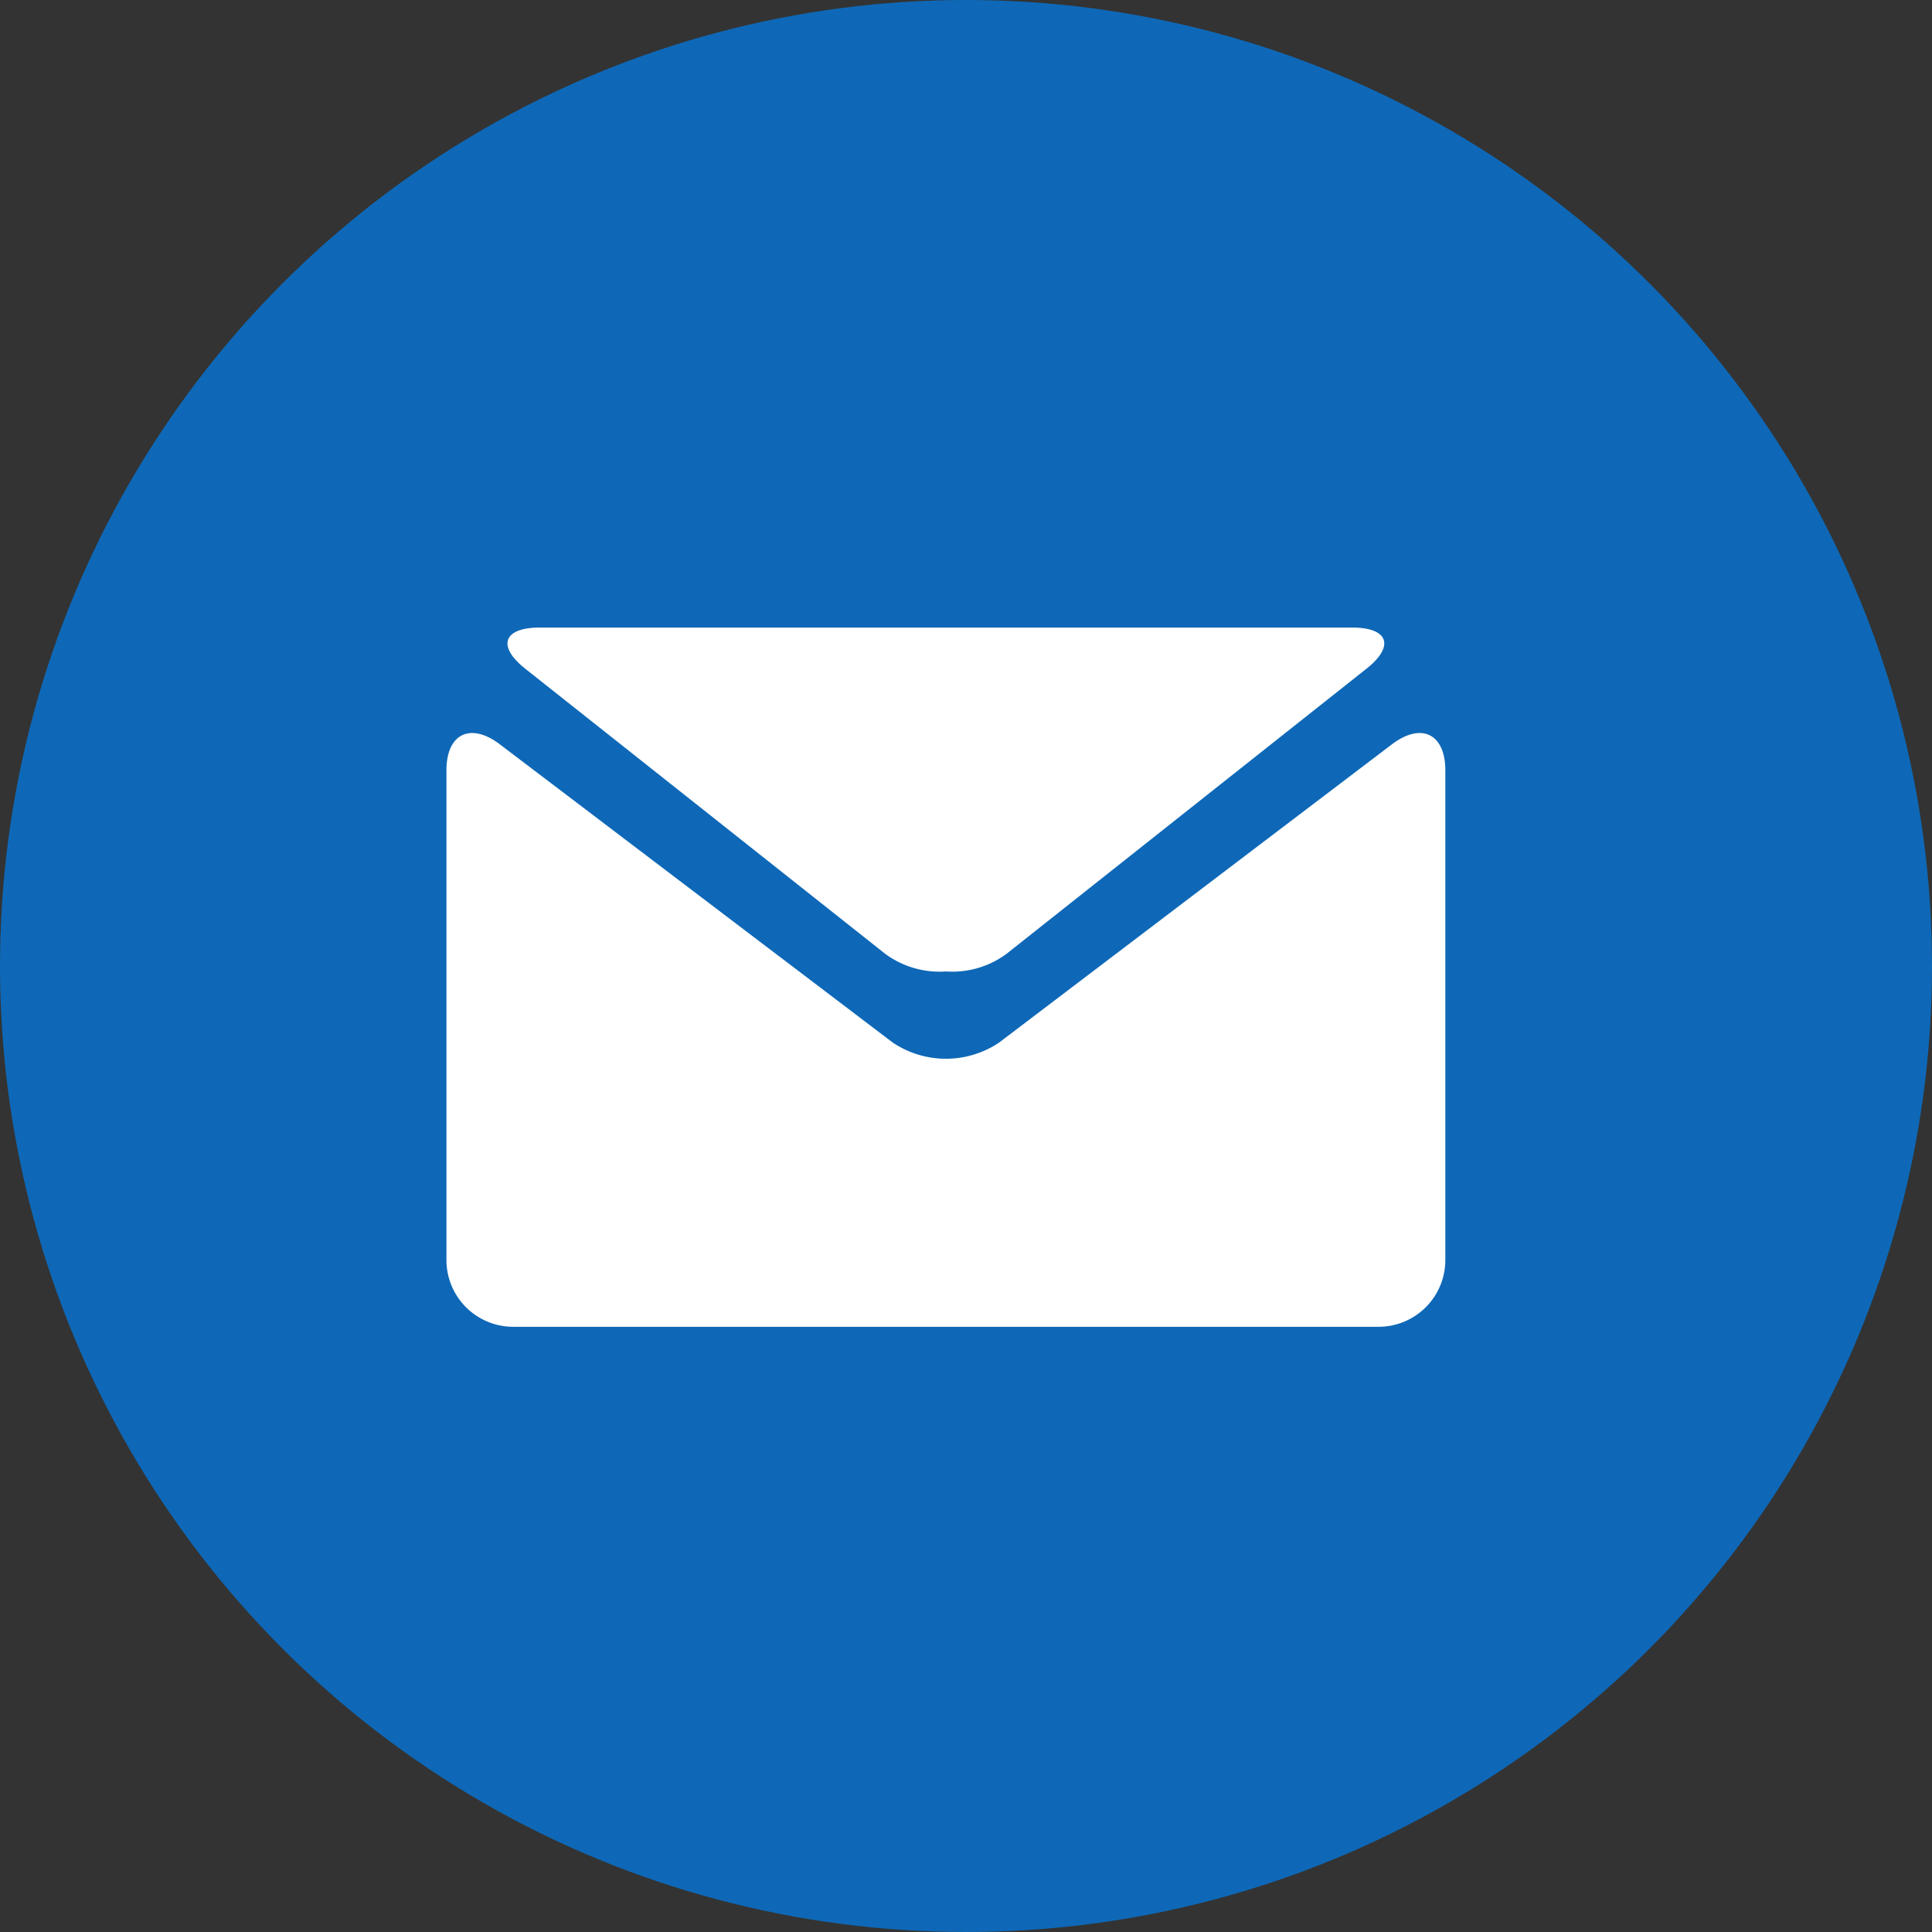 <svg xmlns="http://www.w3.org/2000/svg" width="39" height="39" viewBox="0 0 39 39">
  <rect x="0" y="0" width="39" height="39" fill="#333333" stroke="none"/>
  <g transform="translate(-263 -6504)">
    <circle cx="19.5" cy="19.5" r="19.5" transform="translate(263 6504)" fill="#0e68b7"/>
    <g id="black-envelope" transform="translate(272.012 6516.668)">
      <g id="グループ_8" data-name="グループ 8" transform="translate(0 0)">
        <path id="パス_3" data-name="パス 3" d="M2.065,5.013l7.263,5.753a1.848,1.848,0,0,0,1.224.355,1.843,1.843,0,0,0,1.223-.355l7.263-5.753c.582-.458.45-.834-.288-.834H2.355C1.616,4.179,1.484,4.555,2.065,5.013Z" transform="translate(-0.47 -4.179)" fill="#fff"/>
        <path id="パス_4" data-name="パス 4" d="M19.093,7.342l-7.937,6.026a1.927,1.927,0,0,1-2.146,0L1.071,7.342C.482,6.9,0,7.135,0,7.874v9.887a1.348,1.348,0,0,0,1.344,1.344H18.82a1.348,1.348,0,0,0,1.344-1.344V7.874C20.164,7.135,19.682,6.9,19.093,7.342Z" transform="translate(0 -4.99)" fill="#fff"/>
      </g>
    </g>
  </g>
</svg>
